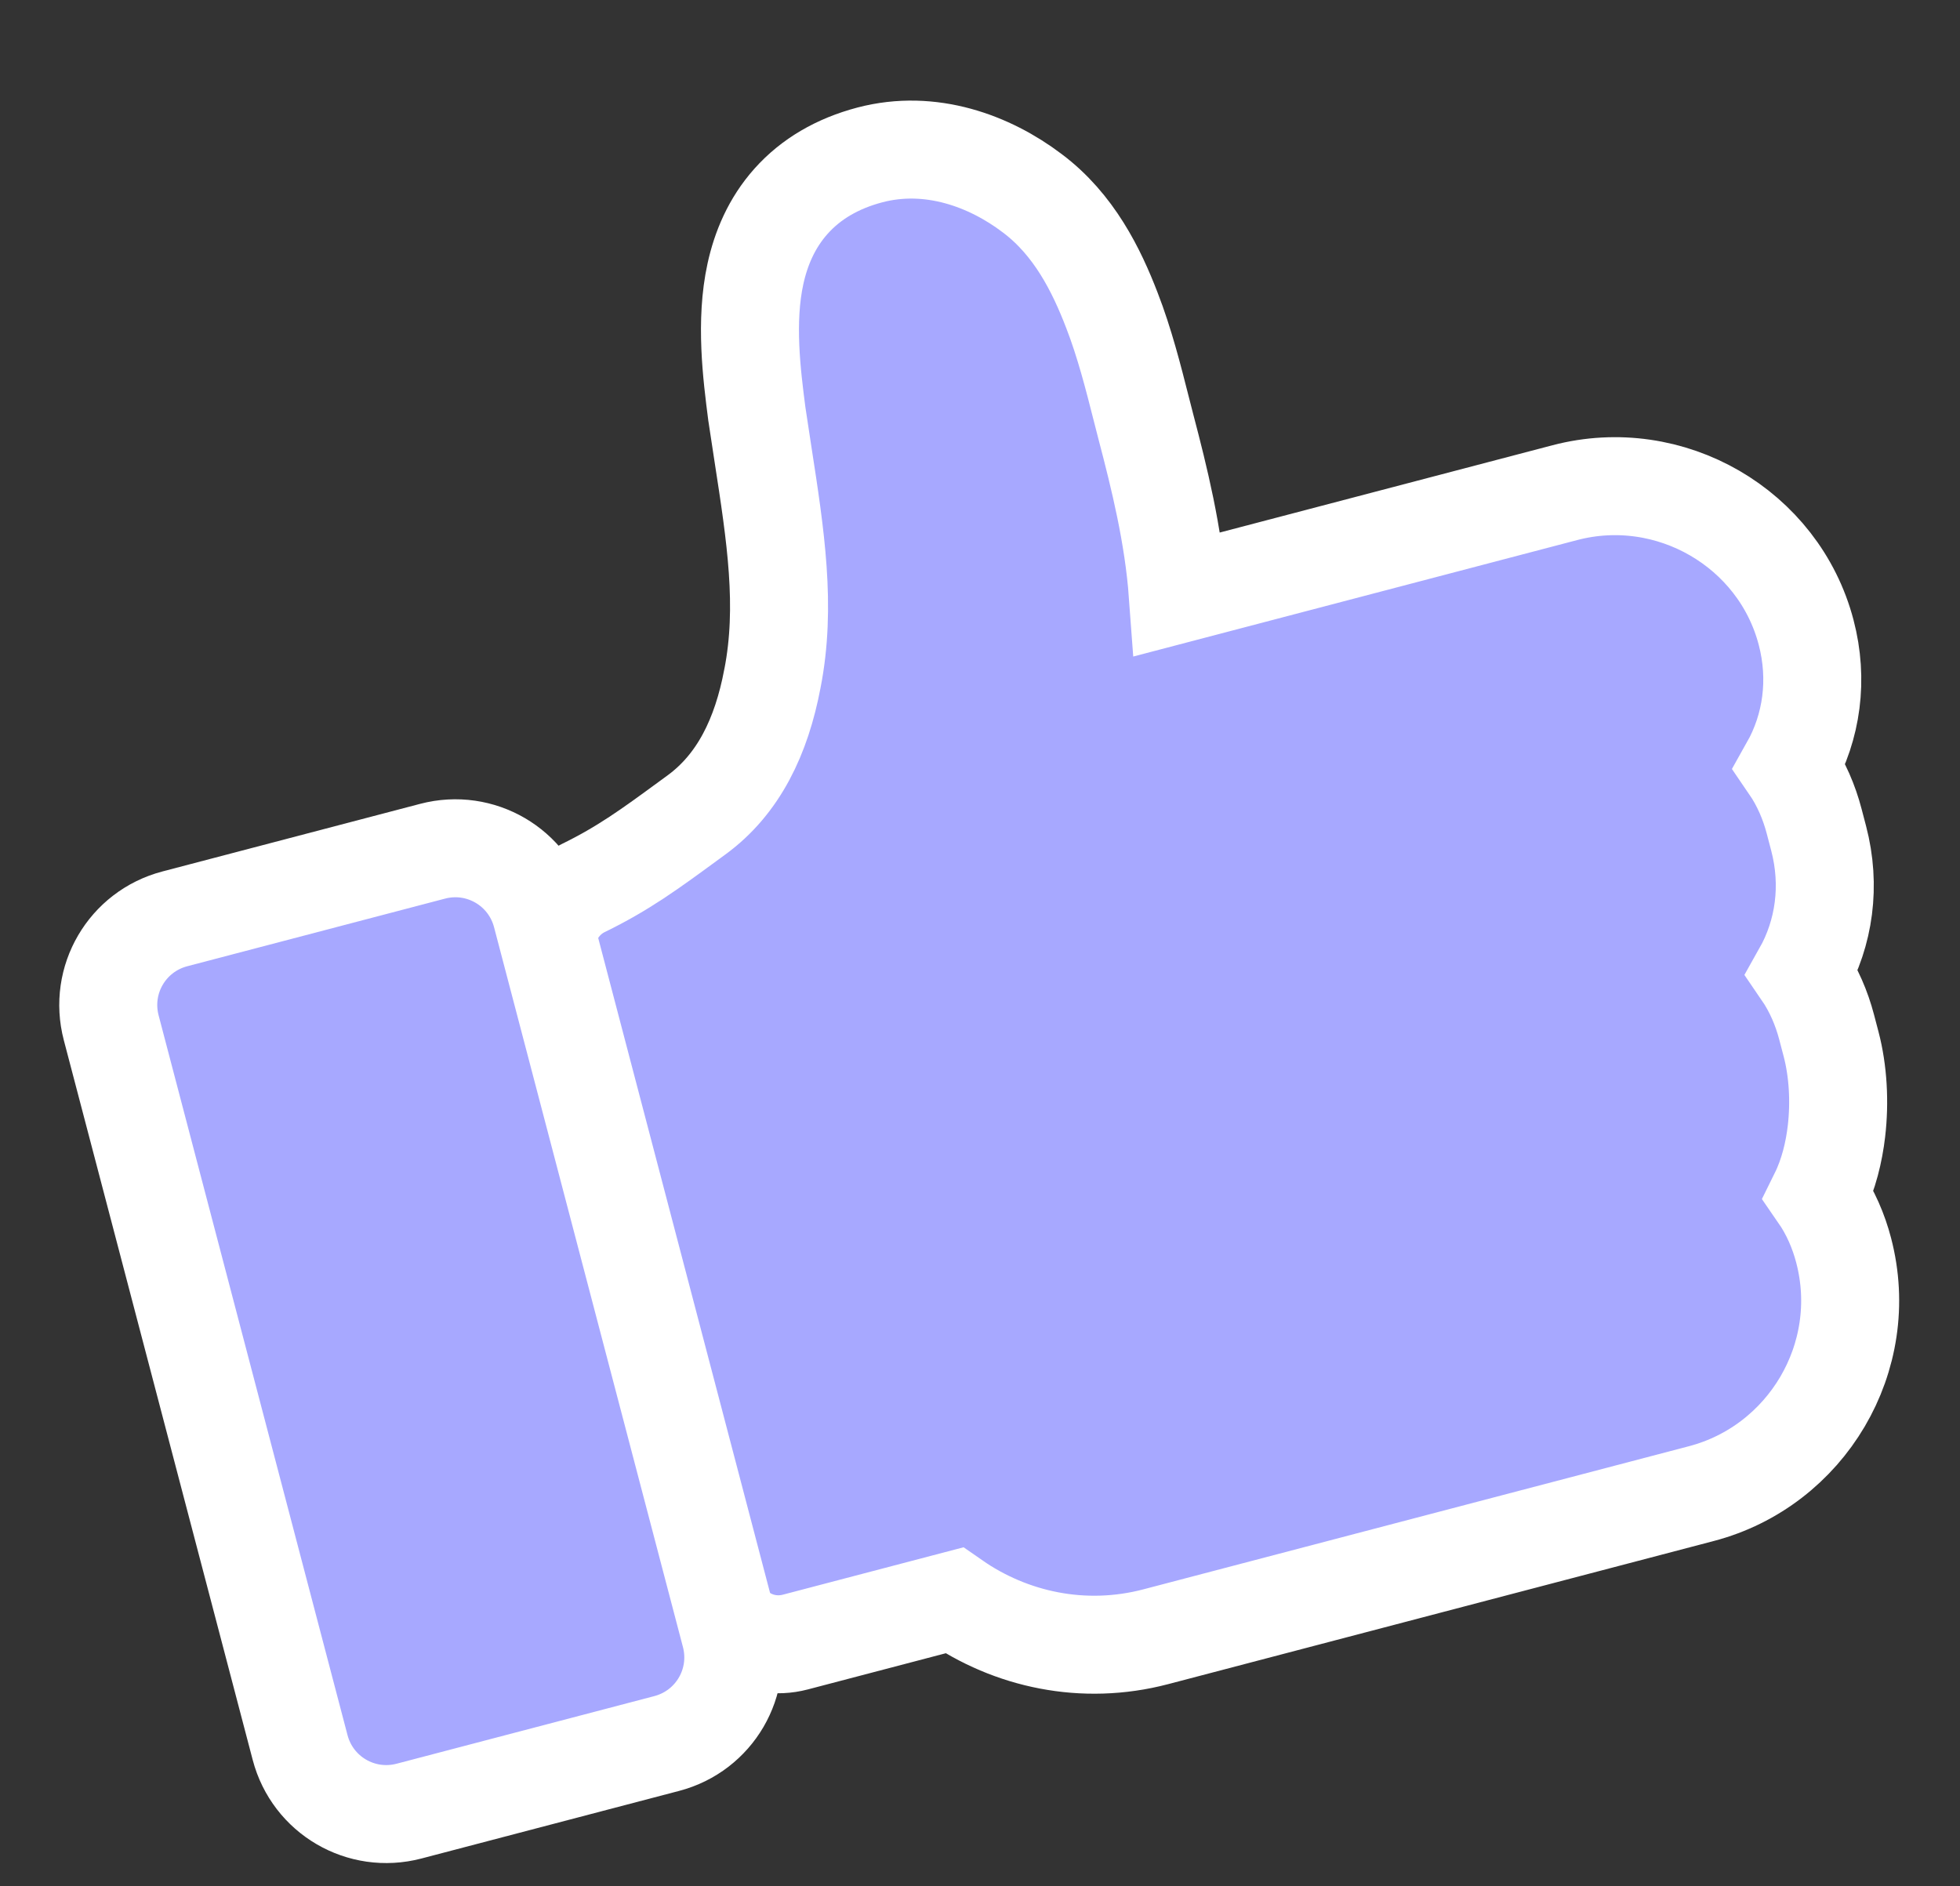 <?xml version="1.0" encoding="UTF-8"?> <svg xmlns="http://www.w3.org/2000/svg" width="80" height="77" viewBox="0 0 80 77" fill="none"><rect x="0" y="0" width="80" height="77" fill="#333333" stroke="none"/> <path d="M52.65 23.056L48.073 24.257C47.896 21.847 47.32 19.515 46.773 17.432C46.709 17.188 46.642 16.925 46.572 16.648C46.267 15.445 45.897 13.984 45.383 12.665C44.759 11.042 43.839 9.163 42.126 7.884C40.399 6.574 37.989 5.673 35.51 6.323C34.182 6.672 33.099 7.306 32.289 8.213C31.489 9.109 31.058 10.155 30.835 11.174C30.408 13.12 30.686 15.3 30.889 16.875L30.891 16.893L30.894 16.911C30.976 17.469 31.06 18.015 31.143 18.549C31.654 21.854 32.104 24.755 31.529 27.694L31.529 27.694L31.526 27.706C31.08 30.067 30.147 32.005 28.439 33.259C28.324 33.343 28.212 33.425 28.103 33.505C26.525 34.661 25.446 35.452 23.8 36.256C22.652 36.816 22.069 38.144 22.384 39.346L29.137 65.085C29.482 66.4 30.887 67.447 32.469 67.032L38.945 65.333C41.248 66.936 44.221 67.592 47.173 66.817L58.221 63.918L66.272 61.806L69.445 60.973C73.733 59.848 76.397 55.41 75.25 51.039C75.049 50.271 74.72 49.49 74.229 48.78C74.643 47.943 74.859 47.02 74.957 46.185C75.097 44.994 75.026 43.721 74.74 42.63L74.555 41.925C74.356 41.169 74.034 40.398 73.554 39.697C74.462 38.087 74.736 36.153 74.23 34.222L74.045 33.517C73.846 32.76 73.524 31.99 73.044 31.289C73.951 29.679 74.226 27.744 73.719 25.814C72.603 21.559 68.162 18.986 63.874 20.111L55.882 22.208L52.65 23.056Z" fill="#A7A8FF" stroke="white" stroke-width="4"></path> <path d="M16.694 73.935L27.213 71.175C29.163 70.663 30.322 68.68 29.81 66.73L22.101 37.347C21.589 35.397 19.605 34.238 17.656 34.75L7.137 37.51C5.187 38.022 4.028 40.005 4.539 41.955L12.249 71.337C12.76 73.287 14.744 74.446 16.694 73.935Z" fill="#A7A8FF" stroke="white" stroke-width="4"></path> </svg> 